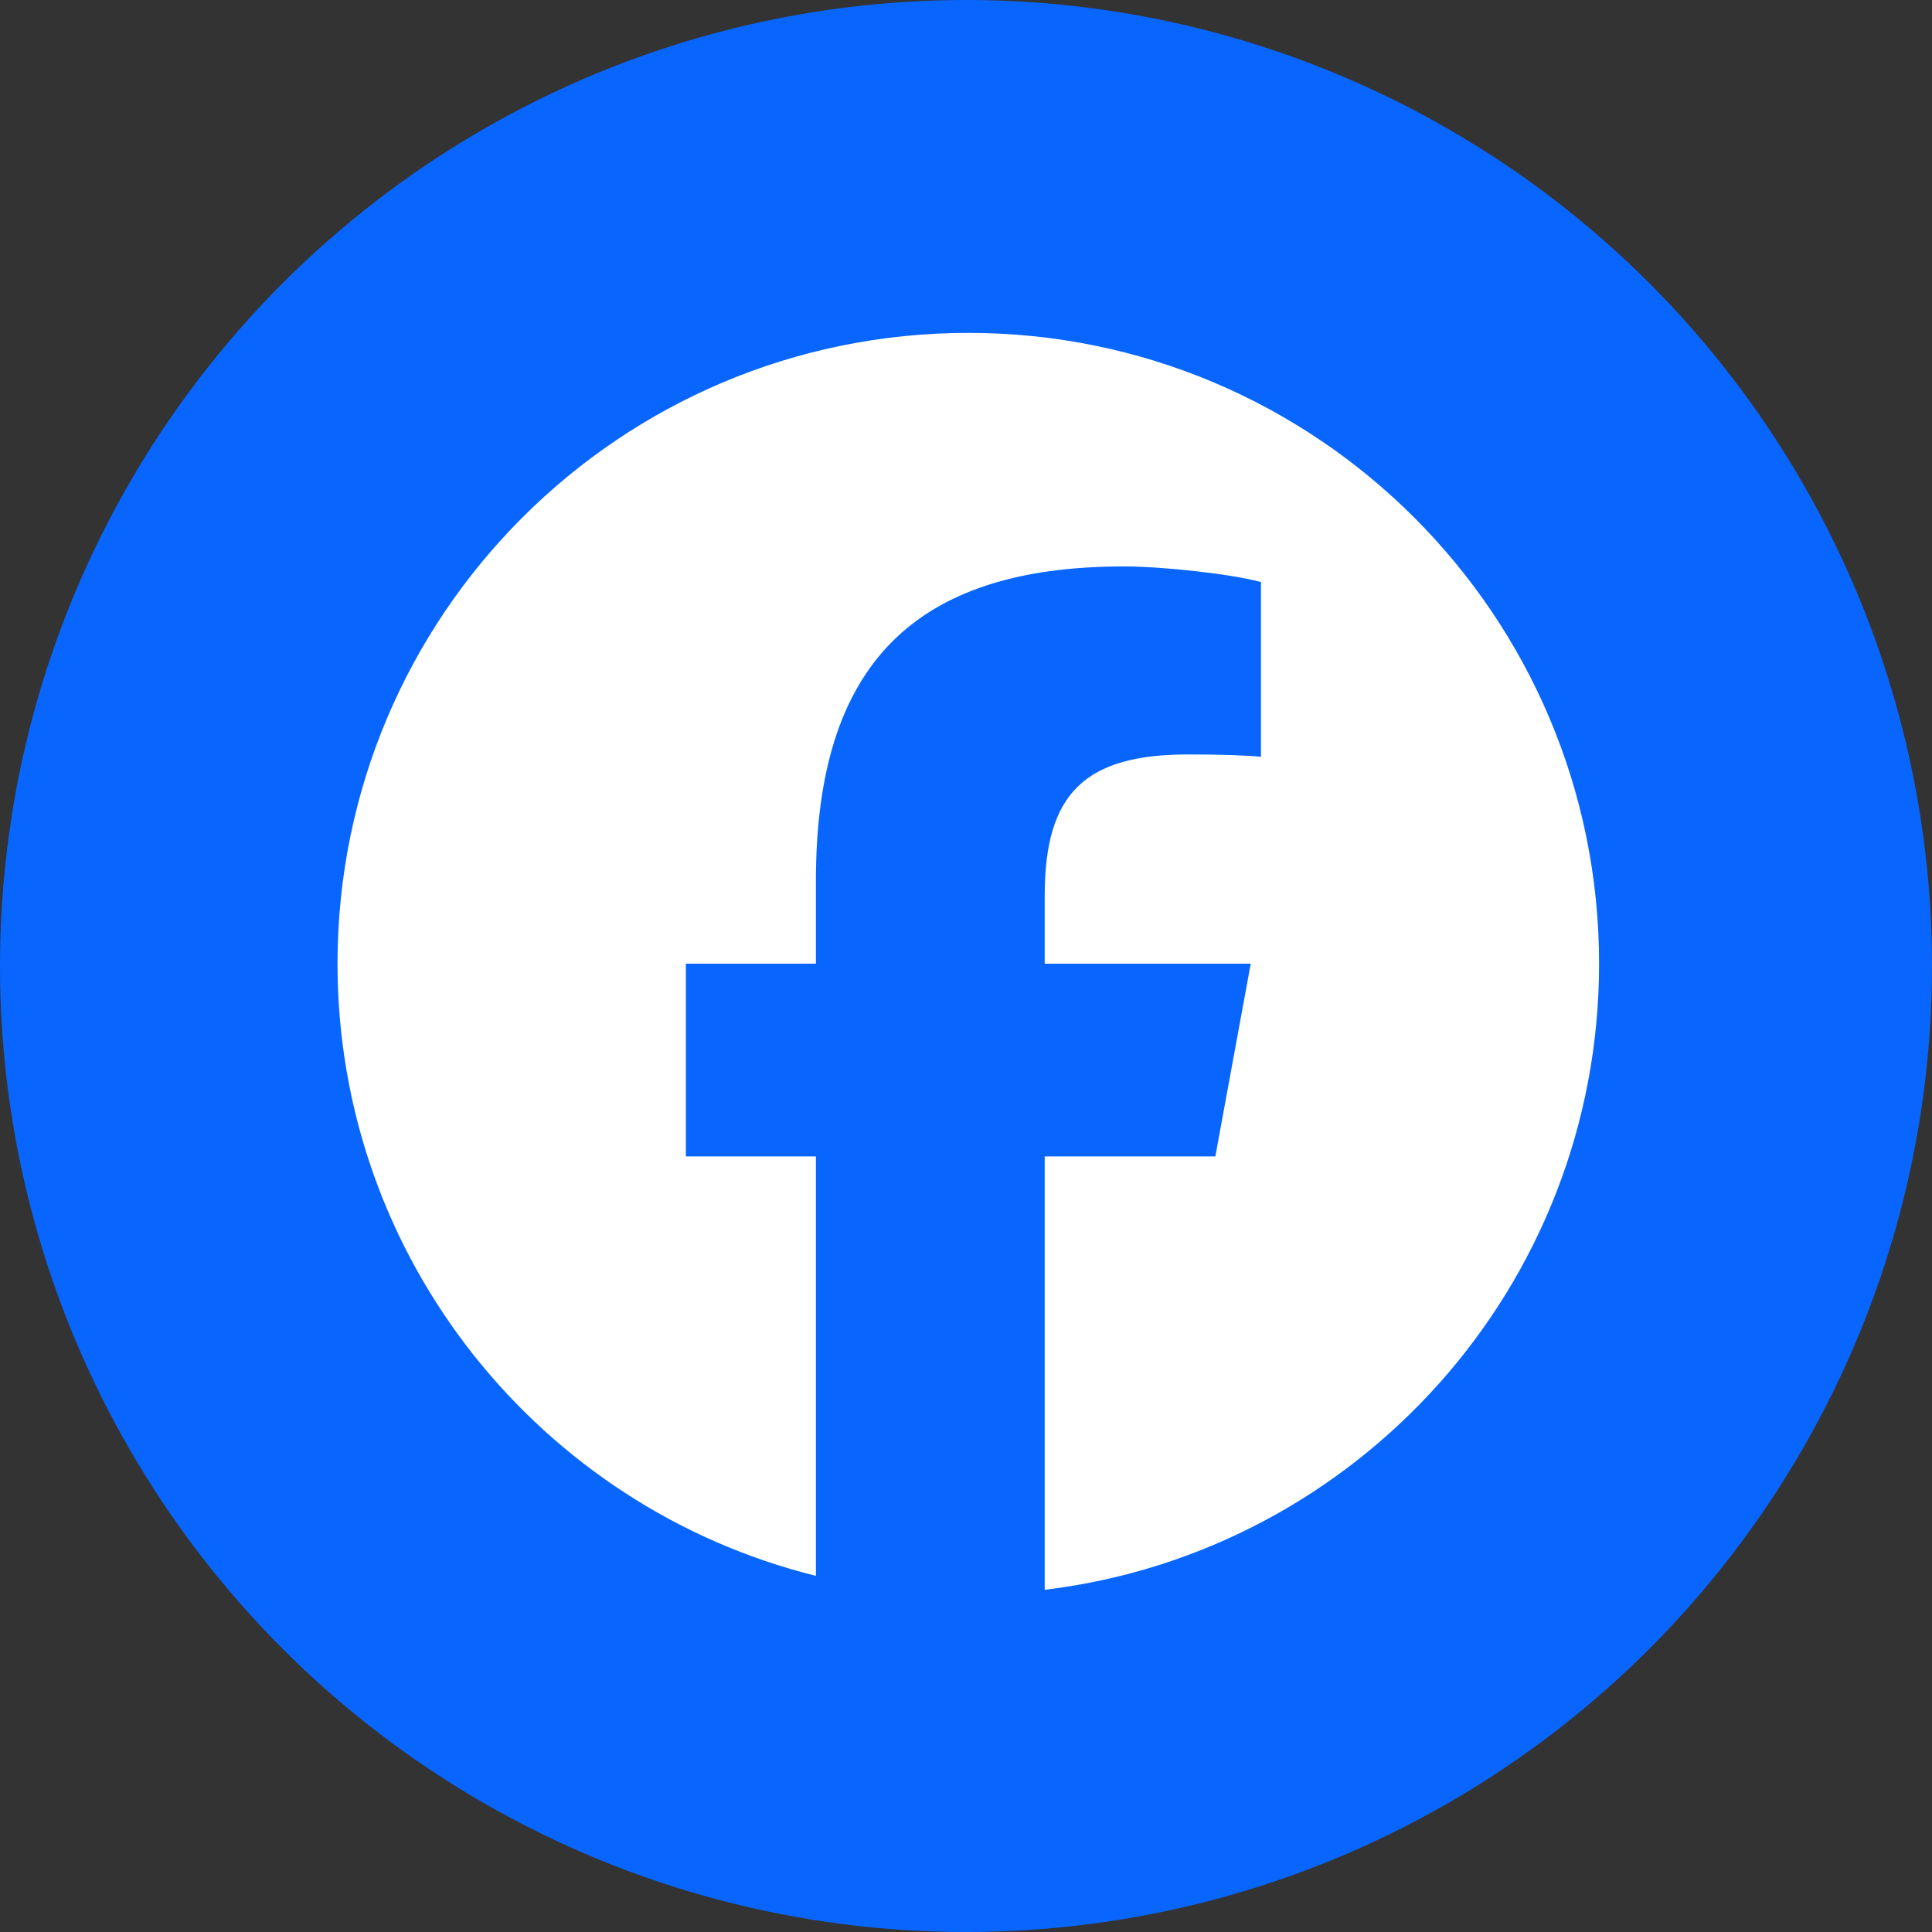 <svg width="50" height="50" viewBox="0 0 50 50" fill="none" xmlns="http://www.w3.org/2000/svg">
<rect x="0" y="0" width="50" height="50" fill="#333333" stroke="none"/>
<circle cx="25" cy="25" r="25" fill="#0866FF"/>
<mask id="mask0_1_1273" style="mask-type:alpha" maskUnits="userSpaceOnUse" x="8" y="8" width="34" height="34">
<rect x="8" y="8" width="34" height="34" fill="#D9D9D9"/>
</mask>
<g mask="url(#mask0_1_1273)">
<path d="M41.384 24.94C41.384 15.924 34.075 8.615 25.059 8.615C16.044 8.615 8.735 15.924 8.735 24.94C8.735 32.595 14.006 39.019 21.116 40.783V29.928H17.75V24.94H21.116V22.79C21.116 17.234 23.63 14.659 29.085 14.659C30.119 14.659 31.904 14.861 32.634 15.064V19.586C32.249 19.546 31.58 19.525 30.748 19.525C28.071 19.525 27.037 20.539 27.037 23.175V24.94H32.369L31.453 29.928H27.037V41.144C35.12 40.168 41.384 33.286 41.384 24.94Z" fill="white"/>
</g>
</svg>
